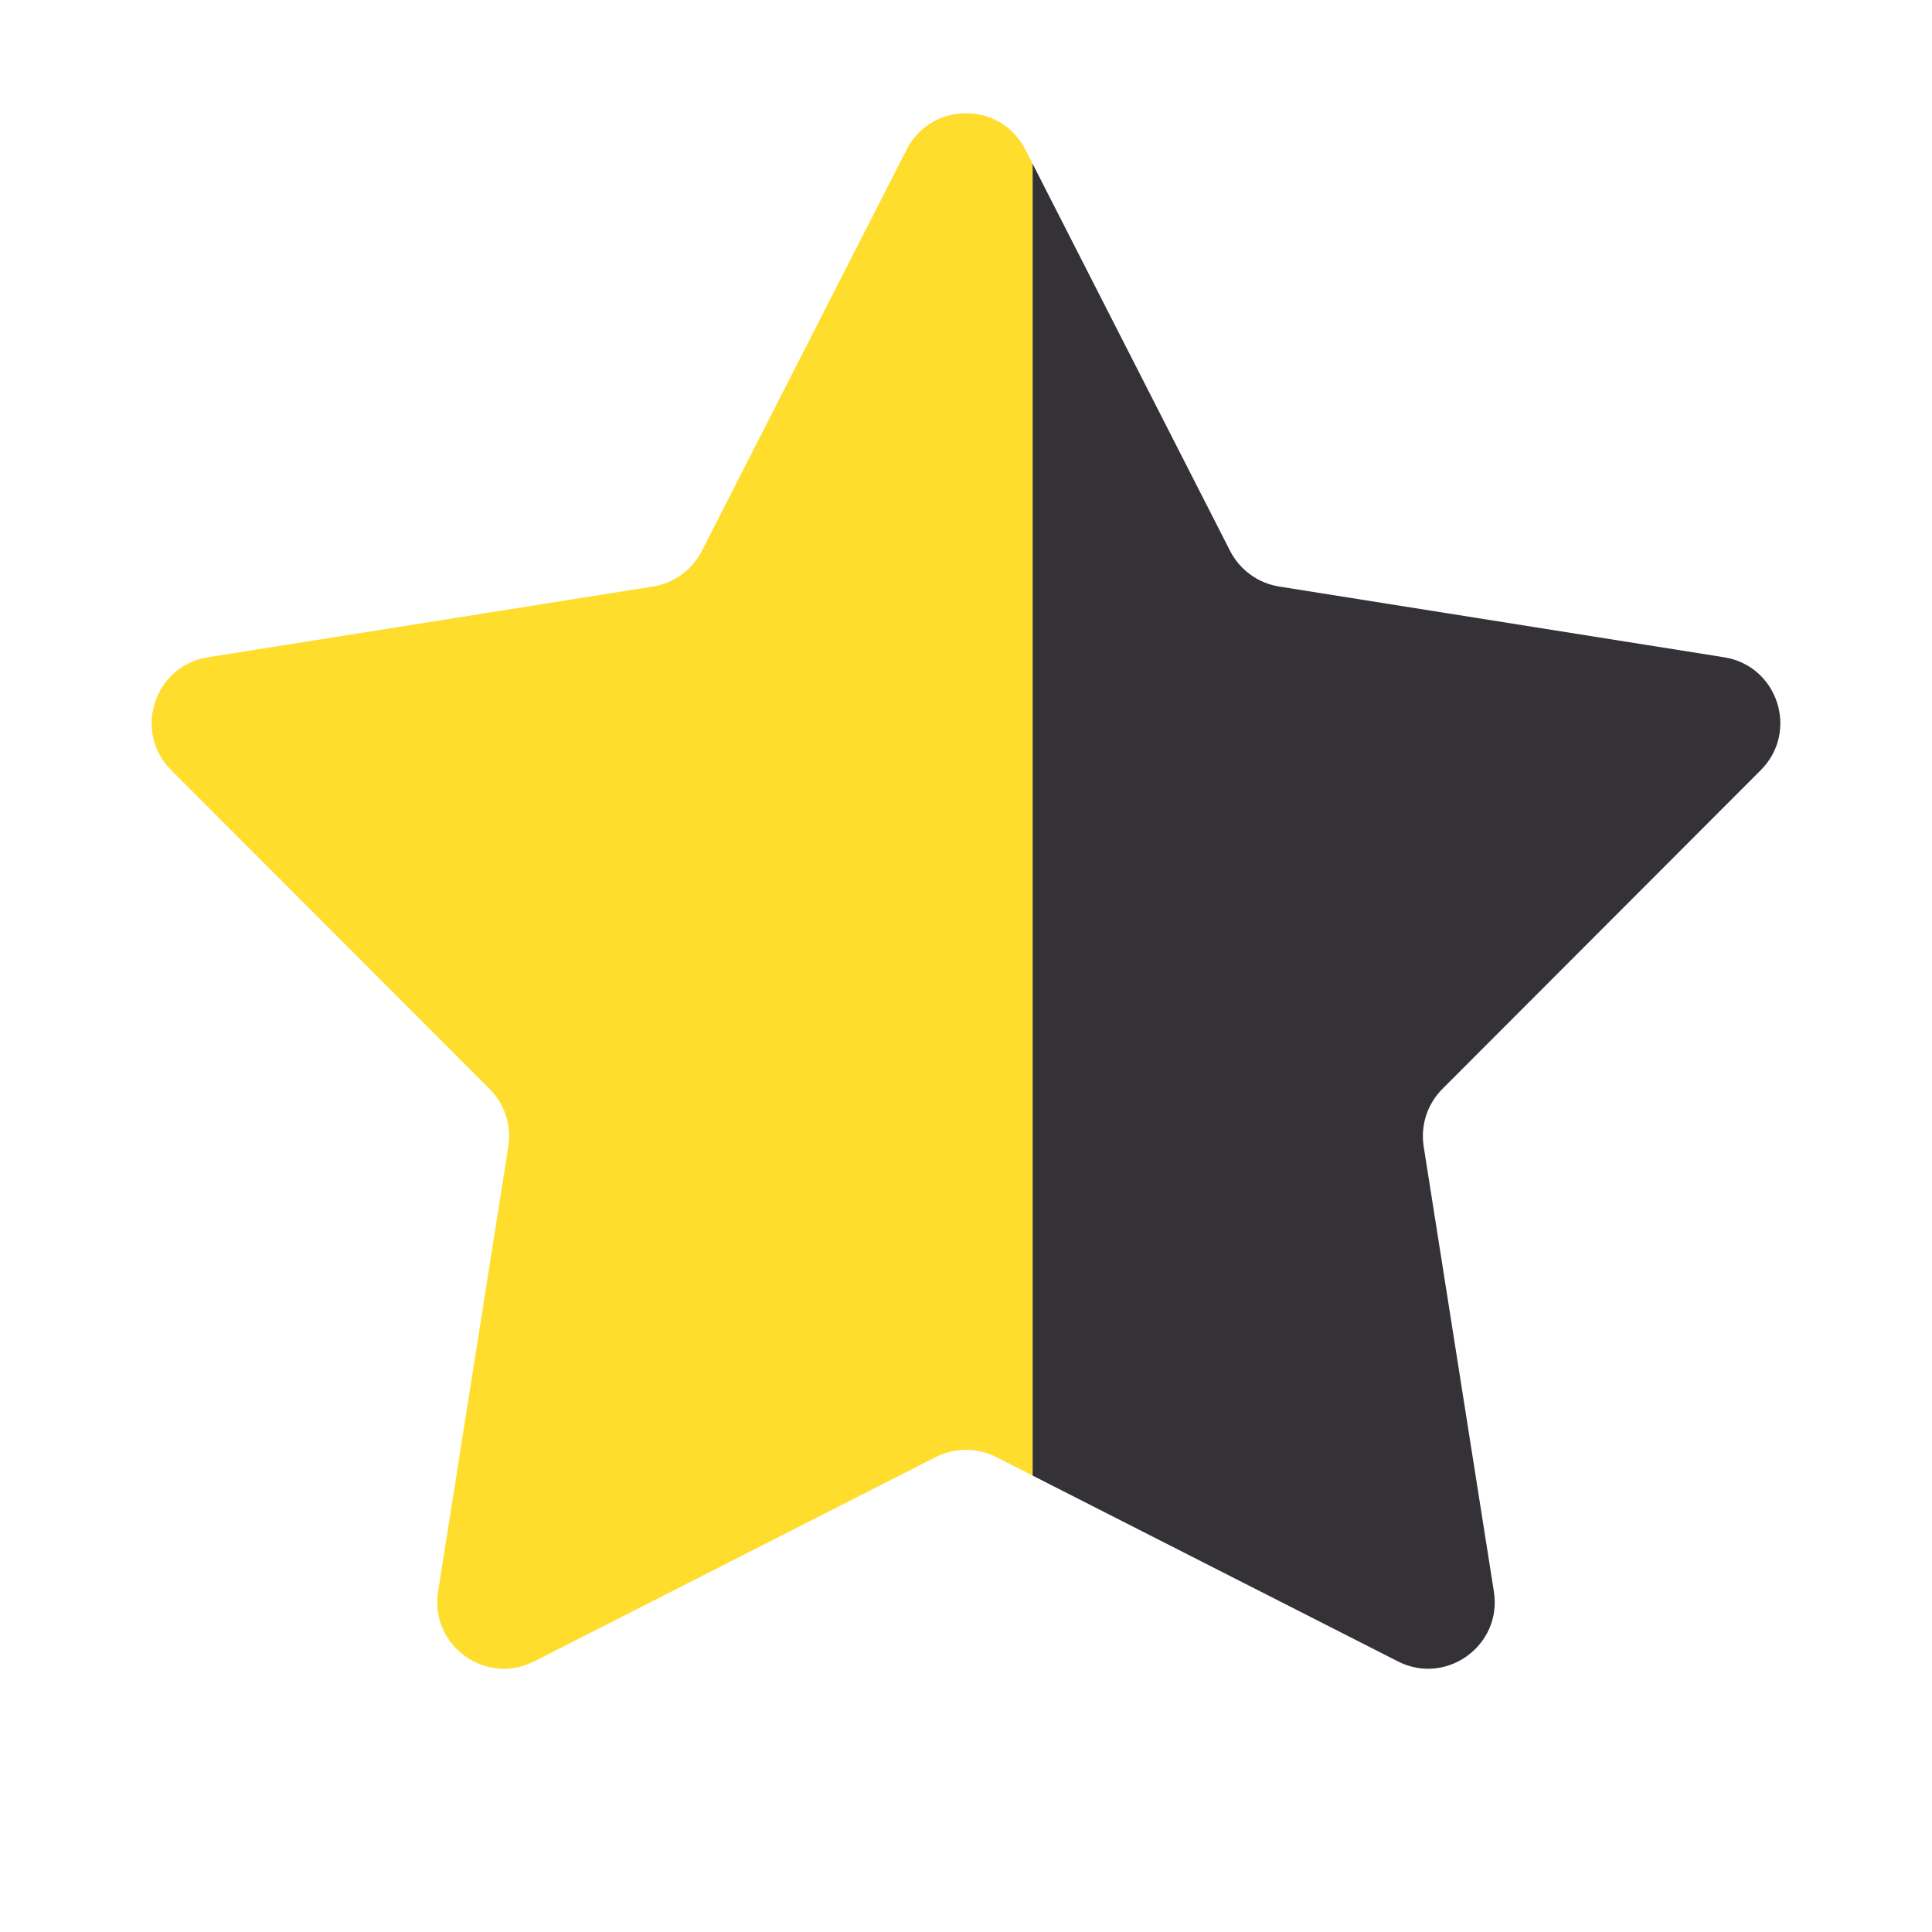 <svg width="29" height="29" viewBox="0 0 29 29" fill="none" xmlns="http://www.w3.org/2000/svg">
    <g clip-path="url(#clip0_10_2126)">
        <path d="M13.609 2.245C13.98 1.518 15.02 1.518 15.391 2.245L18.465 8.271C18.611 8.555 18.884 8.753 19.199 8.804L25.88 9.866C26.686 9.994 27.007 10.982 26.43 11.56L21.65 16.346C21.424 16.573 21.32 16.893 21.37 17.209L22.424 23.891C22.551 24.697 21.71 25.308 20.983 24.938L14.953 21.871C14.668 21.726 14.332 21.726 14.047 21.871L8.018 24.938C7.29 25.308 6.449 24.697 6.576 23.891L7.63 17.209C7.68 16.893 7.576 16.573 7.35 16.346L2.57 11.56C1.993 10.982 2.314 9.994 3.12 9.866L9.801 8.804C10.117 8.753 10.389 8.555 10.534 8.271L13.609 2.245Z" fill="#FFDD2D"/>
    </g>
    <g clip-path="url(#clip1_10_2126)">
        <path d="M13.609 2.245C13.98 1.518 15.02 1.518 15.391 2.245L18.465 8.271C18.611 8.555 18.884 8.753 19.199 8.804L25.88 9.866C26.686 9.994 27.007 10.982 26.43 11.56L21.65 16.346C21.424 16.573 21.32 16.893 21.37 17.209L22.424 23.891C22.551 24.697 21.71 25.308 20.983 24.938L14.953 21.871C14.668 21.726 14.332 21.726 14.047 21.871L8.018 24.938C7.29 25.308 6.449 24.697 6.576 23.891L7.63 17.209C7.68 16.893 7.576 16.573 7.35 16.346L2.57 11.56C1.993 10.982 2.314 9.994 3.12 9.866L9.801 8.804C10.117 8.753 10.389 8.555 10.534 8.271L13.609 2.245Z" fill="#343237"/>
    </g>
    <defs>
        <clipPath id="clip0_10_2126">
            <rect width="15" height="28" fill="white" transform="translate(0.5 0.5)"/>
        </clipPath>
        <clipPath id="clip1_10_2126">
            <rect width="13" height="28" fill="white" transform="translate(15.5 0.5)"/>
        </clipPath>
    </defs>
</svg>
